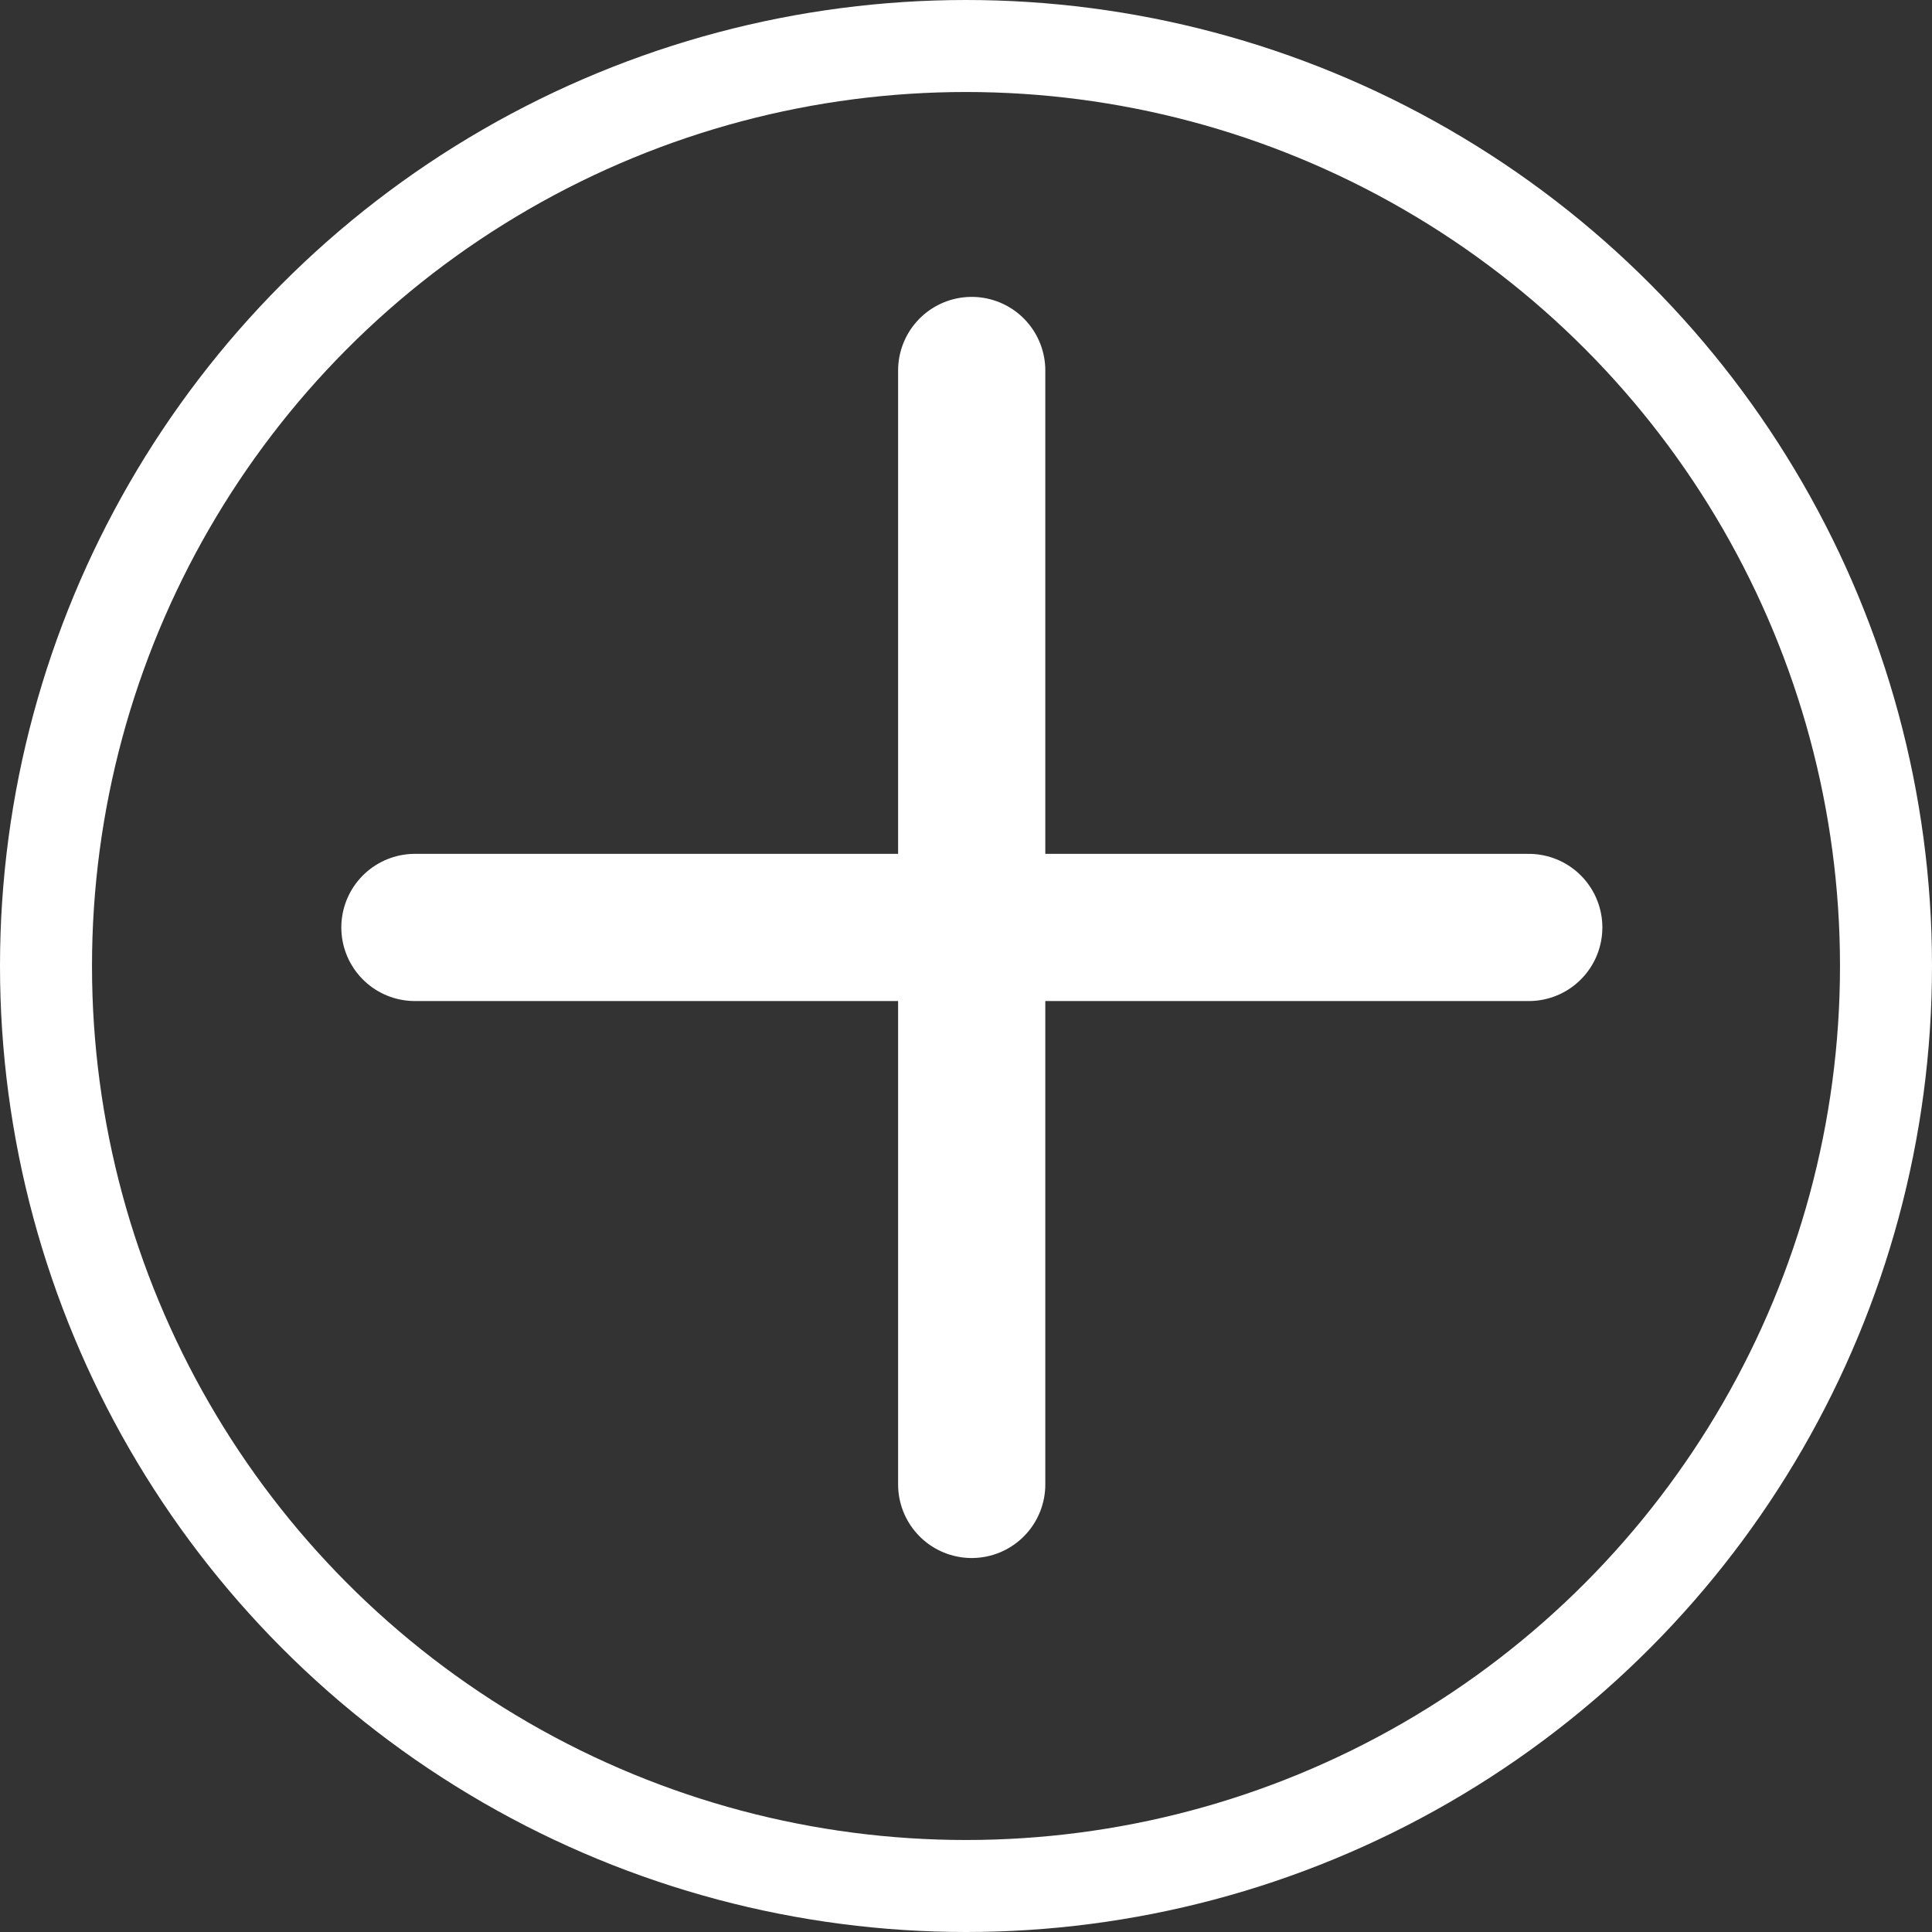 <svg width="21" height="21" viewBox="0 0 21 21" fill="none" xmlns="http://www.w3.org/2000/svg">
<rect x="0" y="0" width="21" height="21" fill="#333333" stroke="none"/>
<path d="M16.617 10.081H4.51" stroke="white" stroke-width="1.6" stroke-linecap="round"/>
<path d="M10.562 16.135L10.562 4.027" stroke="white" stroke-width="1.6" stroke-linecap="round"/>
<circle cx="10.5" cy="10.5" r="10" stroke="white"/>
</svg>
